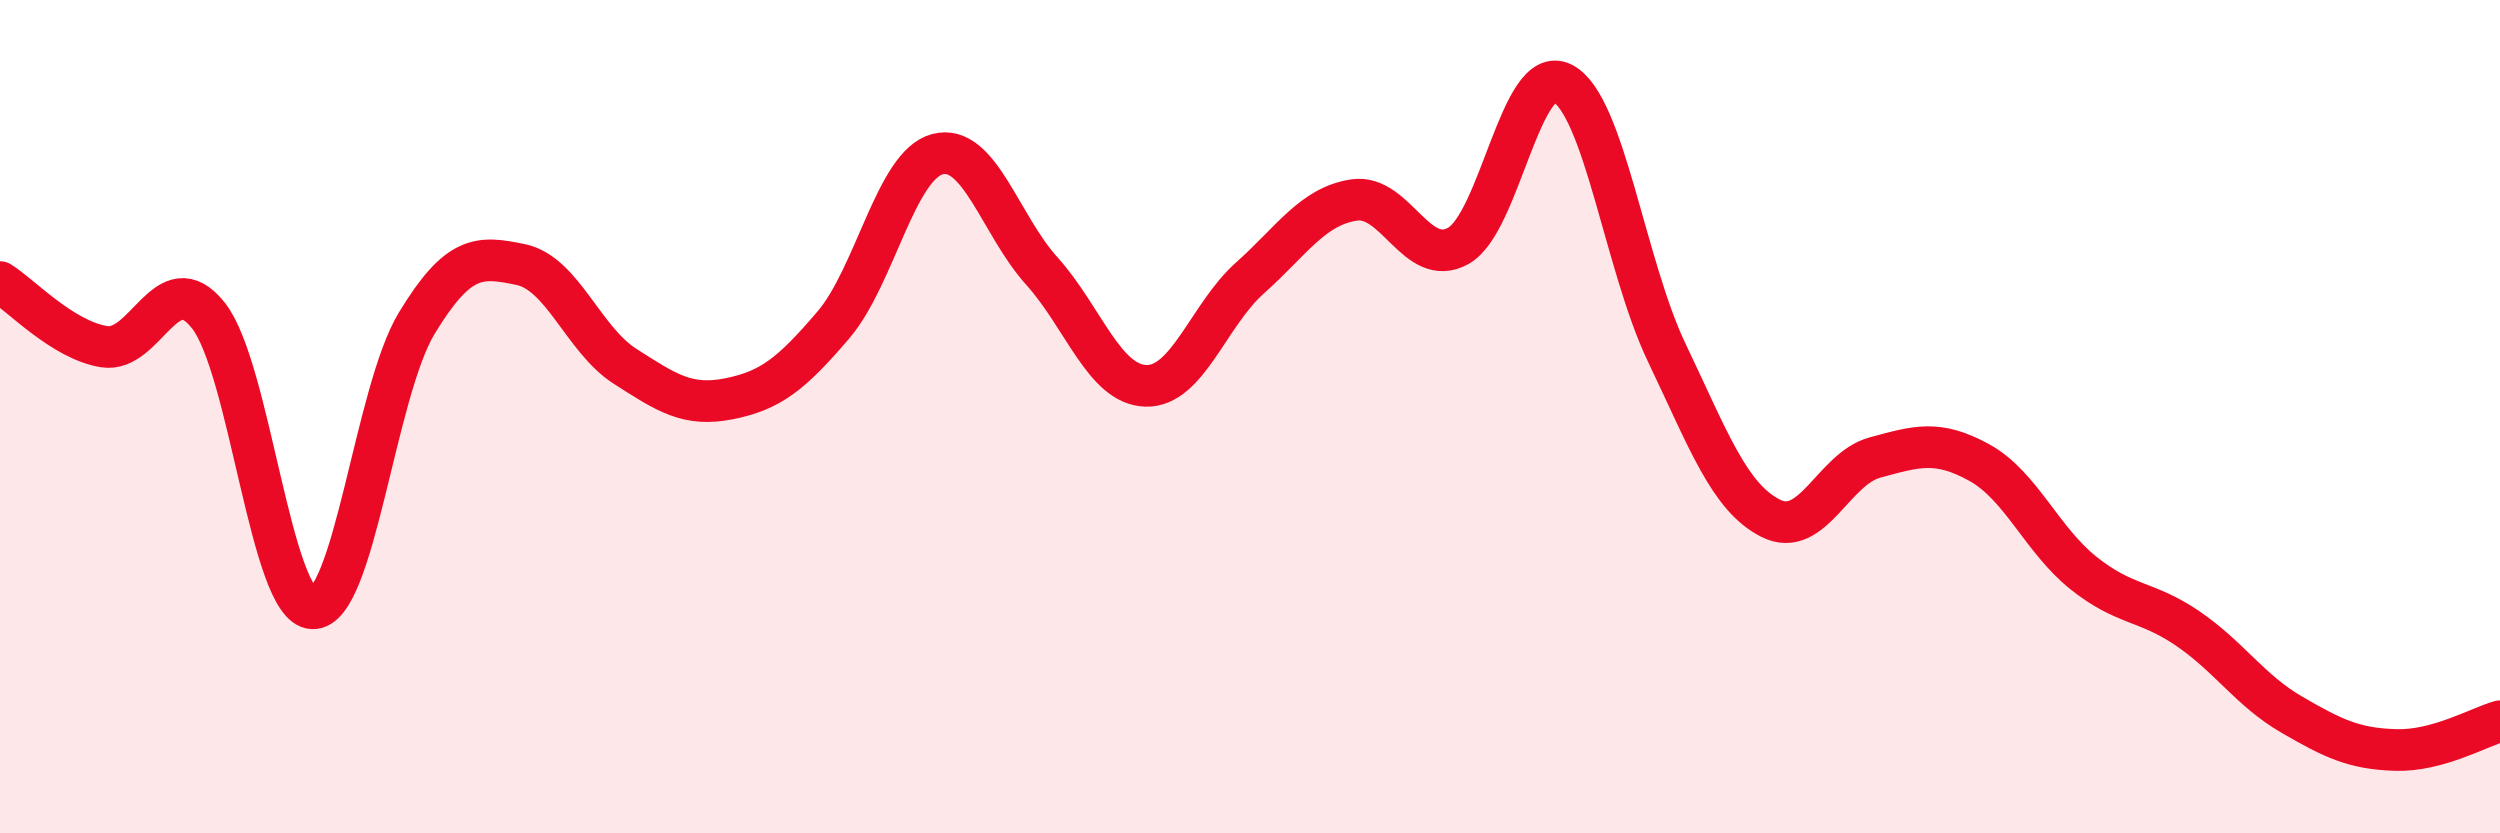 
    <svg width="60" height="20" viewBox="0 0 60 20" xmlns="http://www.w3.org/2000/svg">
      <path
        d="M 0,6.77 C 0.5,7.08 1.5,8.16 2.5,8.32 C 3.5,8.48 4,6.31 5,7.57 C 6,8.83 6.5,14.56 7.5,14.6 C 8.5,14.64 9,9.41 10,7.76 C 11,6.11 11.5,6.14 12.5,6.35 C 13.5,6.56 14,8.15 15,8.79 C 16,9.43 16.5,9.77 17.5,9.57 C 18.5,9.37 19,8.97 20,7.8 C 21,6.63 21.5,3.96 22.5,3.7 C 23.5,3.44 24,5.39 25,6.5 C 26,7.61 26.5,9.23 27.5,9.26 C 28.5,9.29 29,7.56 30,6.67 C 31,5.78 31.5,4.95 32.5,4.8 C 33.5,4.65 34,6.46 35,5.9 C 36,5.34 36.5,1.49 37.5,2 C 38.5,2.51 39,6.37 40,8.46 C 41,10.55 41.5,11.94 42.5,12.44 C 43.5,12.94 44,11.25 45,10.98 C 46,10.71 46.5,10.55 47.5,11.1 C 48.5,11.65 49,12.95 50,13.75 C 51,14.55 51.5,14.4 52.5,15.08 C 53.5,15.76 54,16.57 55,17.15 C 56,17.73 56.5,17.97 57.5,18 C 58.5,18.03 59.5,17.45 60,17.31L60 20L0 20Z"
        fill="#EB0A25"
        opacity="0.1"
        stroke-linecap="round"
        stroke-linejoin="round"
      />
      <path
        d="M 0,6.77 C 0.5,7.08 1.5,8.16 2.5,8.32 C 3.5,8.48 4,6.31 5,7.57 C 6,8.83 6.5,14.56 7.5,14.6 C 8.5,14.64 9,9.41 10,7.76 C 11,6.11 11.5,6.14 12.5,6.35 C 13.5,6.56 14,8.15 15,8.79 C 16,9.43 16.5,9.77 17.5,9.57 C 18.5,9.37 19,8.97 20,7.8 C 21,6.63 21.5,3.96 22.5,3.7 C 23.5,3.44 24,5.39 25,6.5 C 26,7.61 26.5,9.23 27.5,9.26 C 28.5,9.29 29,7.56 30,6.67 C 31,5.78 31.5,4.95 32.5,4.8 C 33.5,4.65 34,6.46 35,5.9 C 36,5.34 36.5,1.49 37.5,2 C 38.5,2.51 39,6.37 40,8.46 C 41,10.55 41.5,11.94 42.5,12.44 C 43.5,12.94 44,11.25 45,10.98 C 46,10.71 46.5,10.55 47.5,11.1 C 48.5,11.65 49,12.95 50,13.75 C 51,14.55 51.5,14.4 52.5,15.08 C 53.5,15.76 54,16.57 55,17.15 C 56,17.73 56.5,17.97 57.5,18 C 58.5,18.03 59.5,17.45 60,17.31"
        stroke="#EB0A25"
        stroke-width="1"
        fill="none"
        stroke-linecap="round"
        stroke-linejoin="round"
      />
    </svg>
  